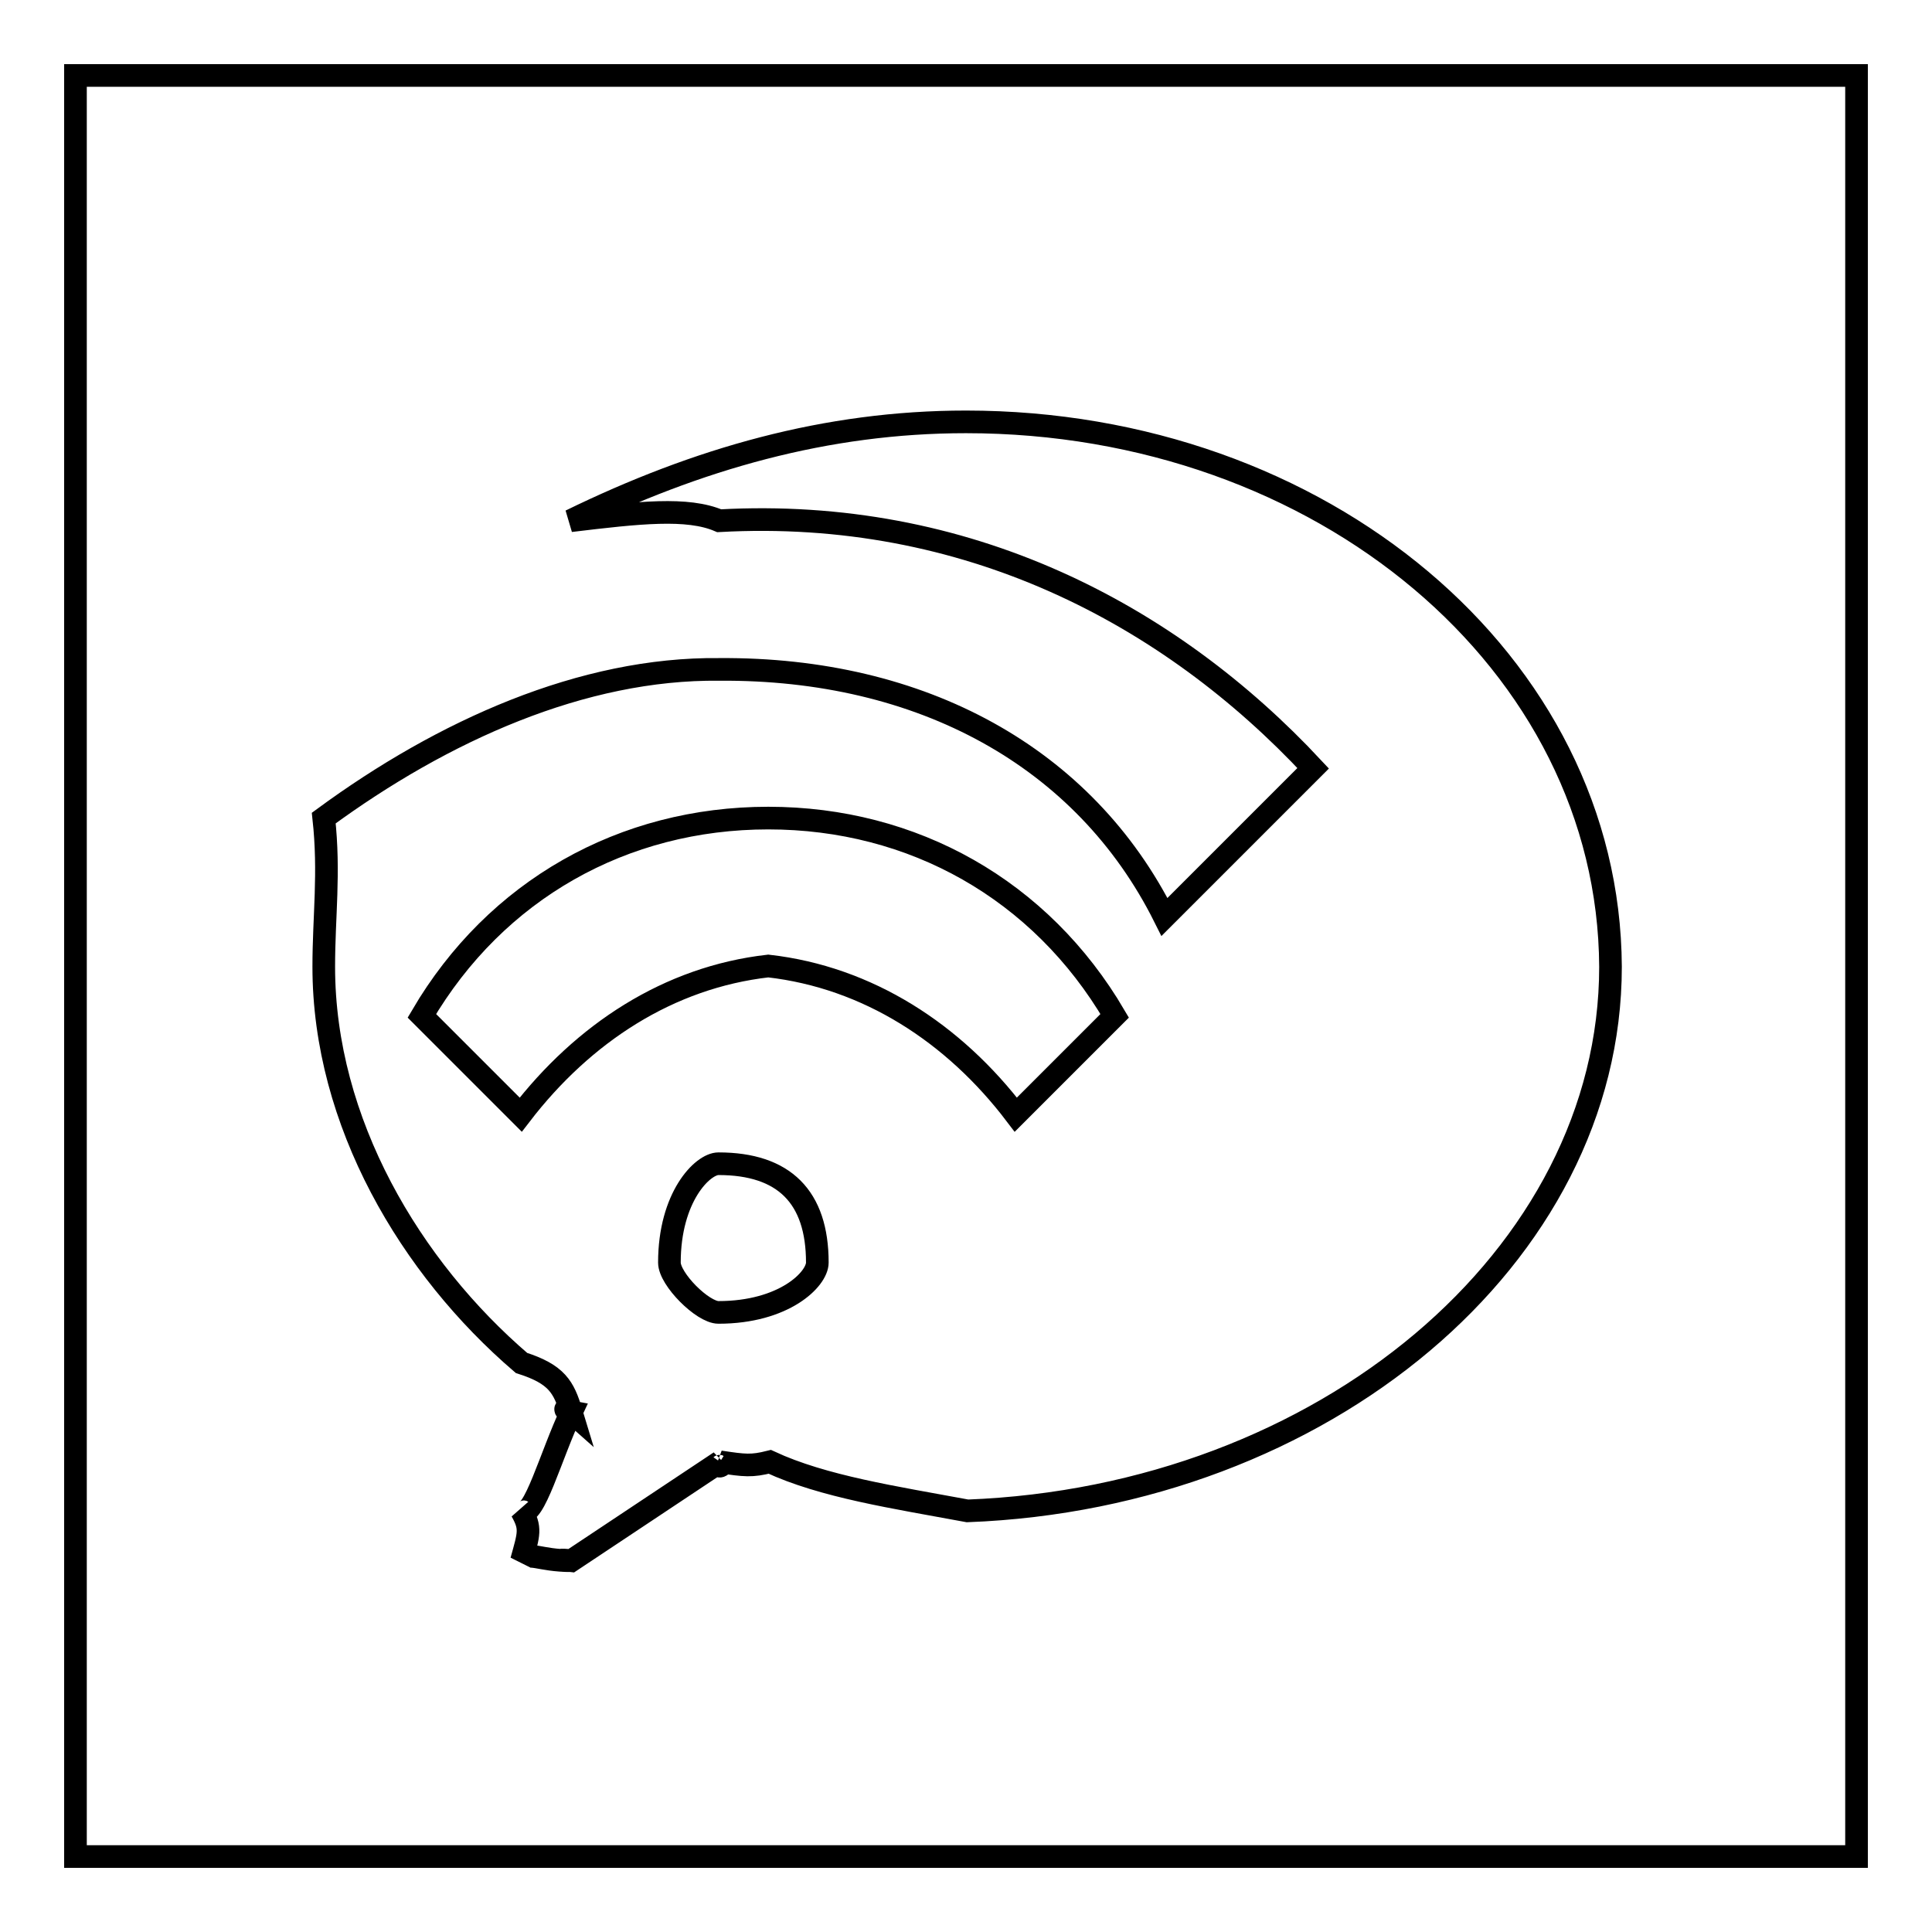 <?xml version="1.0" encoding="utf-8"?>
<!-- Svg Vector Icons : http://www.onlinewebfonts.com/icon -->
<!DOCTYPE svg PUBLIC "-//W3C//DTD SVG 1.1//EN" "http://www.w3.org/Graphics/SVG/1.1/DTD/svg11.dtd">
<svg version="1.1" xmlns="http://www.w3.org/2000/svg" xmlns:xlink="http://www.w3.org/1999/xlink" x="0px" y="0px" viewBox="0 0 256 256" enable-background="new 0 0 256 256" xml:space="preserve">
<g><g><path stroke-width="3" fill-opacity="0" stroke="#000000"  d="M10,10h236v236H10V10z"/><path stroke-width="3" fill-opacity="0" stroke="#000000"  d="M128,55.9c-18.5,0-35.6,4.9-52.4,13.1c9.1-1.1,15.5-1.8,19.7,0c32.7-1.8,59.6,12.3,78.7,32.8l-19.7,19.7c-10.6-21.2-32.2-33-59-32.8c-18.1-0.2-36.6,8.1-52.4,19.7c0.8,7.3,0,13,0,19.7c0,20.6,11.5,39.9,26.2,52.5c4.7,1.5,5.6,3.2,6.6,6.5c-0.9-0.8-1.1-0.2,0,0c-2.7,5.7-5,14.3-6.6,13.1c1.3,2.3,1,3,0,6.6c1-1.3,2.3,0,6.6,0c-2.1,0-1.6-0.2,0,0l19.7-13.1c-0.7,1,0.8,0.5,0,0c3.3,0.5,4.2,0.6,6.6,0c7.1,3.3,16.5,4.7,26.2,6.5c47.1-1.8,85.2-33.7,85.2-72.1C213.2,87.8,175.1,55.9,128,55.9L128,55.9z M95.2,173.9c-2.1,0-6.5-4.4-6.5-6.6c0-8.7,4.4-13.1,6.5-13.1c8.7,0,13.1,4.4,13.1,13.1C108.3,169.5,103.9,173.9,95.2,173.9L95.2,173.9z M134.6,147.7c-8.2-10.8-19.6-18.2-32.8-19.7c-13.2,1.5-24.5,8.9-32.8,19.7l-13.1-13.1c9.8-16.7,26.7-26.2,45.9-26.2c19.2,0,36.1,9.5,45.9,26.2L134.6,147.7L134.6,147.7z"/></g></g>
</svg>
